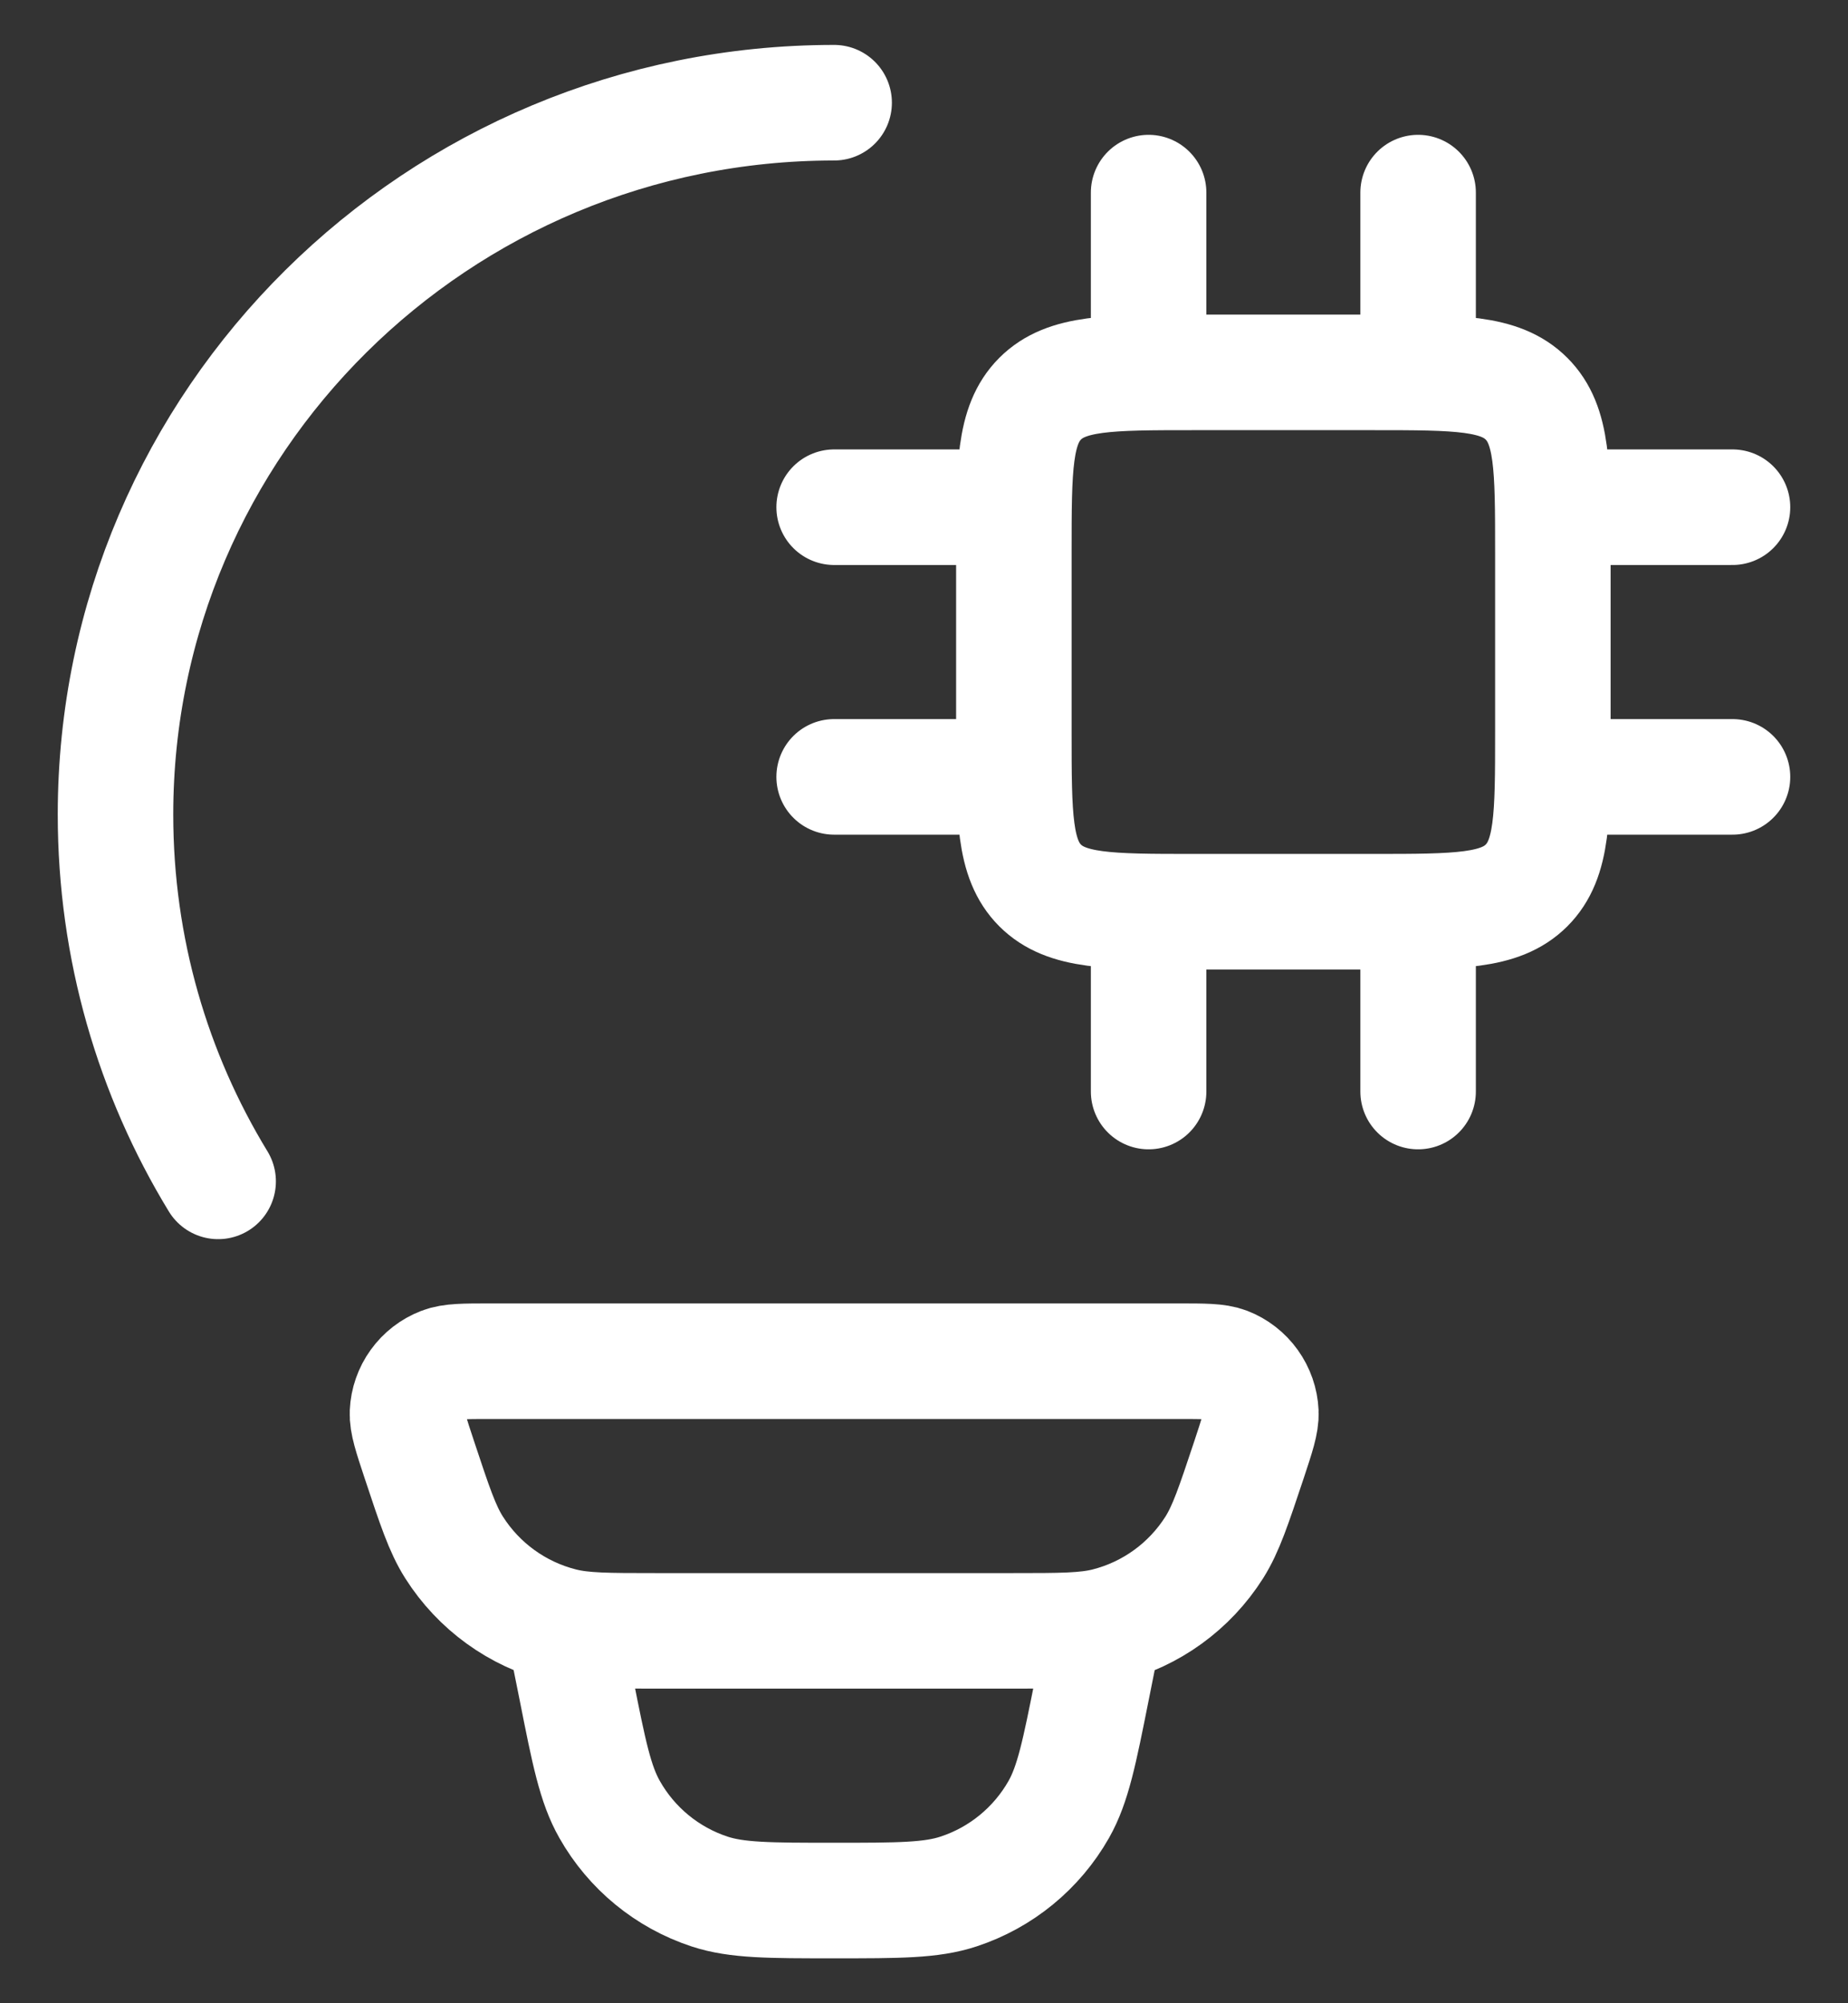 <svg width="24" height="26" viewBox="0 0 24 26" fill="none" xmlns="http://www.w3.org/2000/svg">
<rect x="0" y="0" width="24" height="26" fill="#333333" stroke="none"/>
<path d="M10.833 1.333C5.679 1.333 1.5 5.469 1.5 10.572C1.5 12.314 1.986 13.944 2.833 15.333M14.917 11.833V14.167M18.417 11.833V14.167M14.917 2.5V4.833M18.417 2.5V4.833M13.167 6.583H10.833M13.167 10.083H10.833M22.5 6.583H20.167M22.5 10.083H20.167M14.333 21.167L14.182 21.922C14.018 22.746 13.935 23.158 13.75 23.485C13.464 23.988 13.001 24.368 12.451 24.549C12.096 24.667 11.673 24.667 10.833 24.667C9.993 24.667 9.571 24.667 9.215 24.55C8.665 24.369 8.202 23.989 7.917 23.485C7.731 23.158 7.648 22.746 7.485 21.922L7.333 21.167M17.833 4.833H15.5C14.4 4.833 13.85 4.833 13.508 5.175C13.167 5.517 13.167 6.067 13.167 7.167V9.5C13.167 10.6 13.167 11.15 13.508 11.492C13.85 11.833 14.4 11.833 15.5 11.833H17.833C18.933 11.833 19.483 11.833 19.825 11.492C20.167 11.15 20.167 10.6 20.167 9.5V7.167C20.167 6.067 20.167 5.517 19.825 5.175C19.483 4.833 18.933 4.833 17.833 4.833ZM5.447 18.948C5.34 18.626 5.286 18.463 5.292 18.333C5.298 18.198 5.344 18.067 5.423 17.958C5.502 17.848 5.611 17.764 5.737 17.715C5.859 17.667 6.029 17.667 6.367 17.667H15.299C15.639 17.667 15.808 17.667 15.929 17.713C16.056 17.762 16.165 17.847 16.244 17.957C16.323 18.067 16.369 18.198 16.375 18.333C16.381 18.463 16.327 18.625 16.22 18.948C16.021 19.544 15.922 19.843 15.77 20.084C15.45 20.589 14.949 20.952 14.37 21.098C14.092 21.167 13.779 21.167 13.153 21.167H8.514C7.888 21.167 7.574 21.167 7.297 21.097C6.718 20.951 6.217 20.588 5.897 20.084C5.744 19.843 5.645 19.544 5.447 18.948Z" stroke="white" stroke-width="1.5" stroke-linecap="round" stroke-linejoin="round"/>
</svg>
